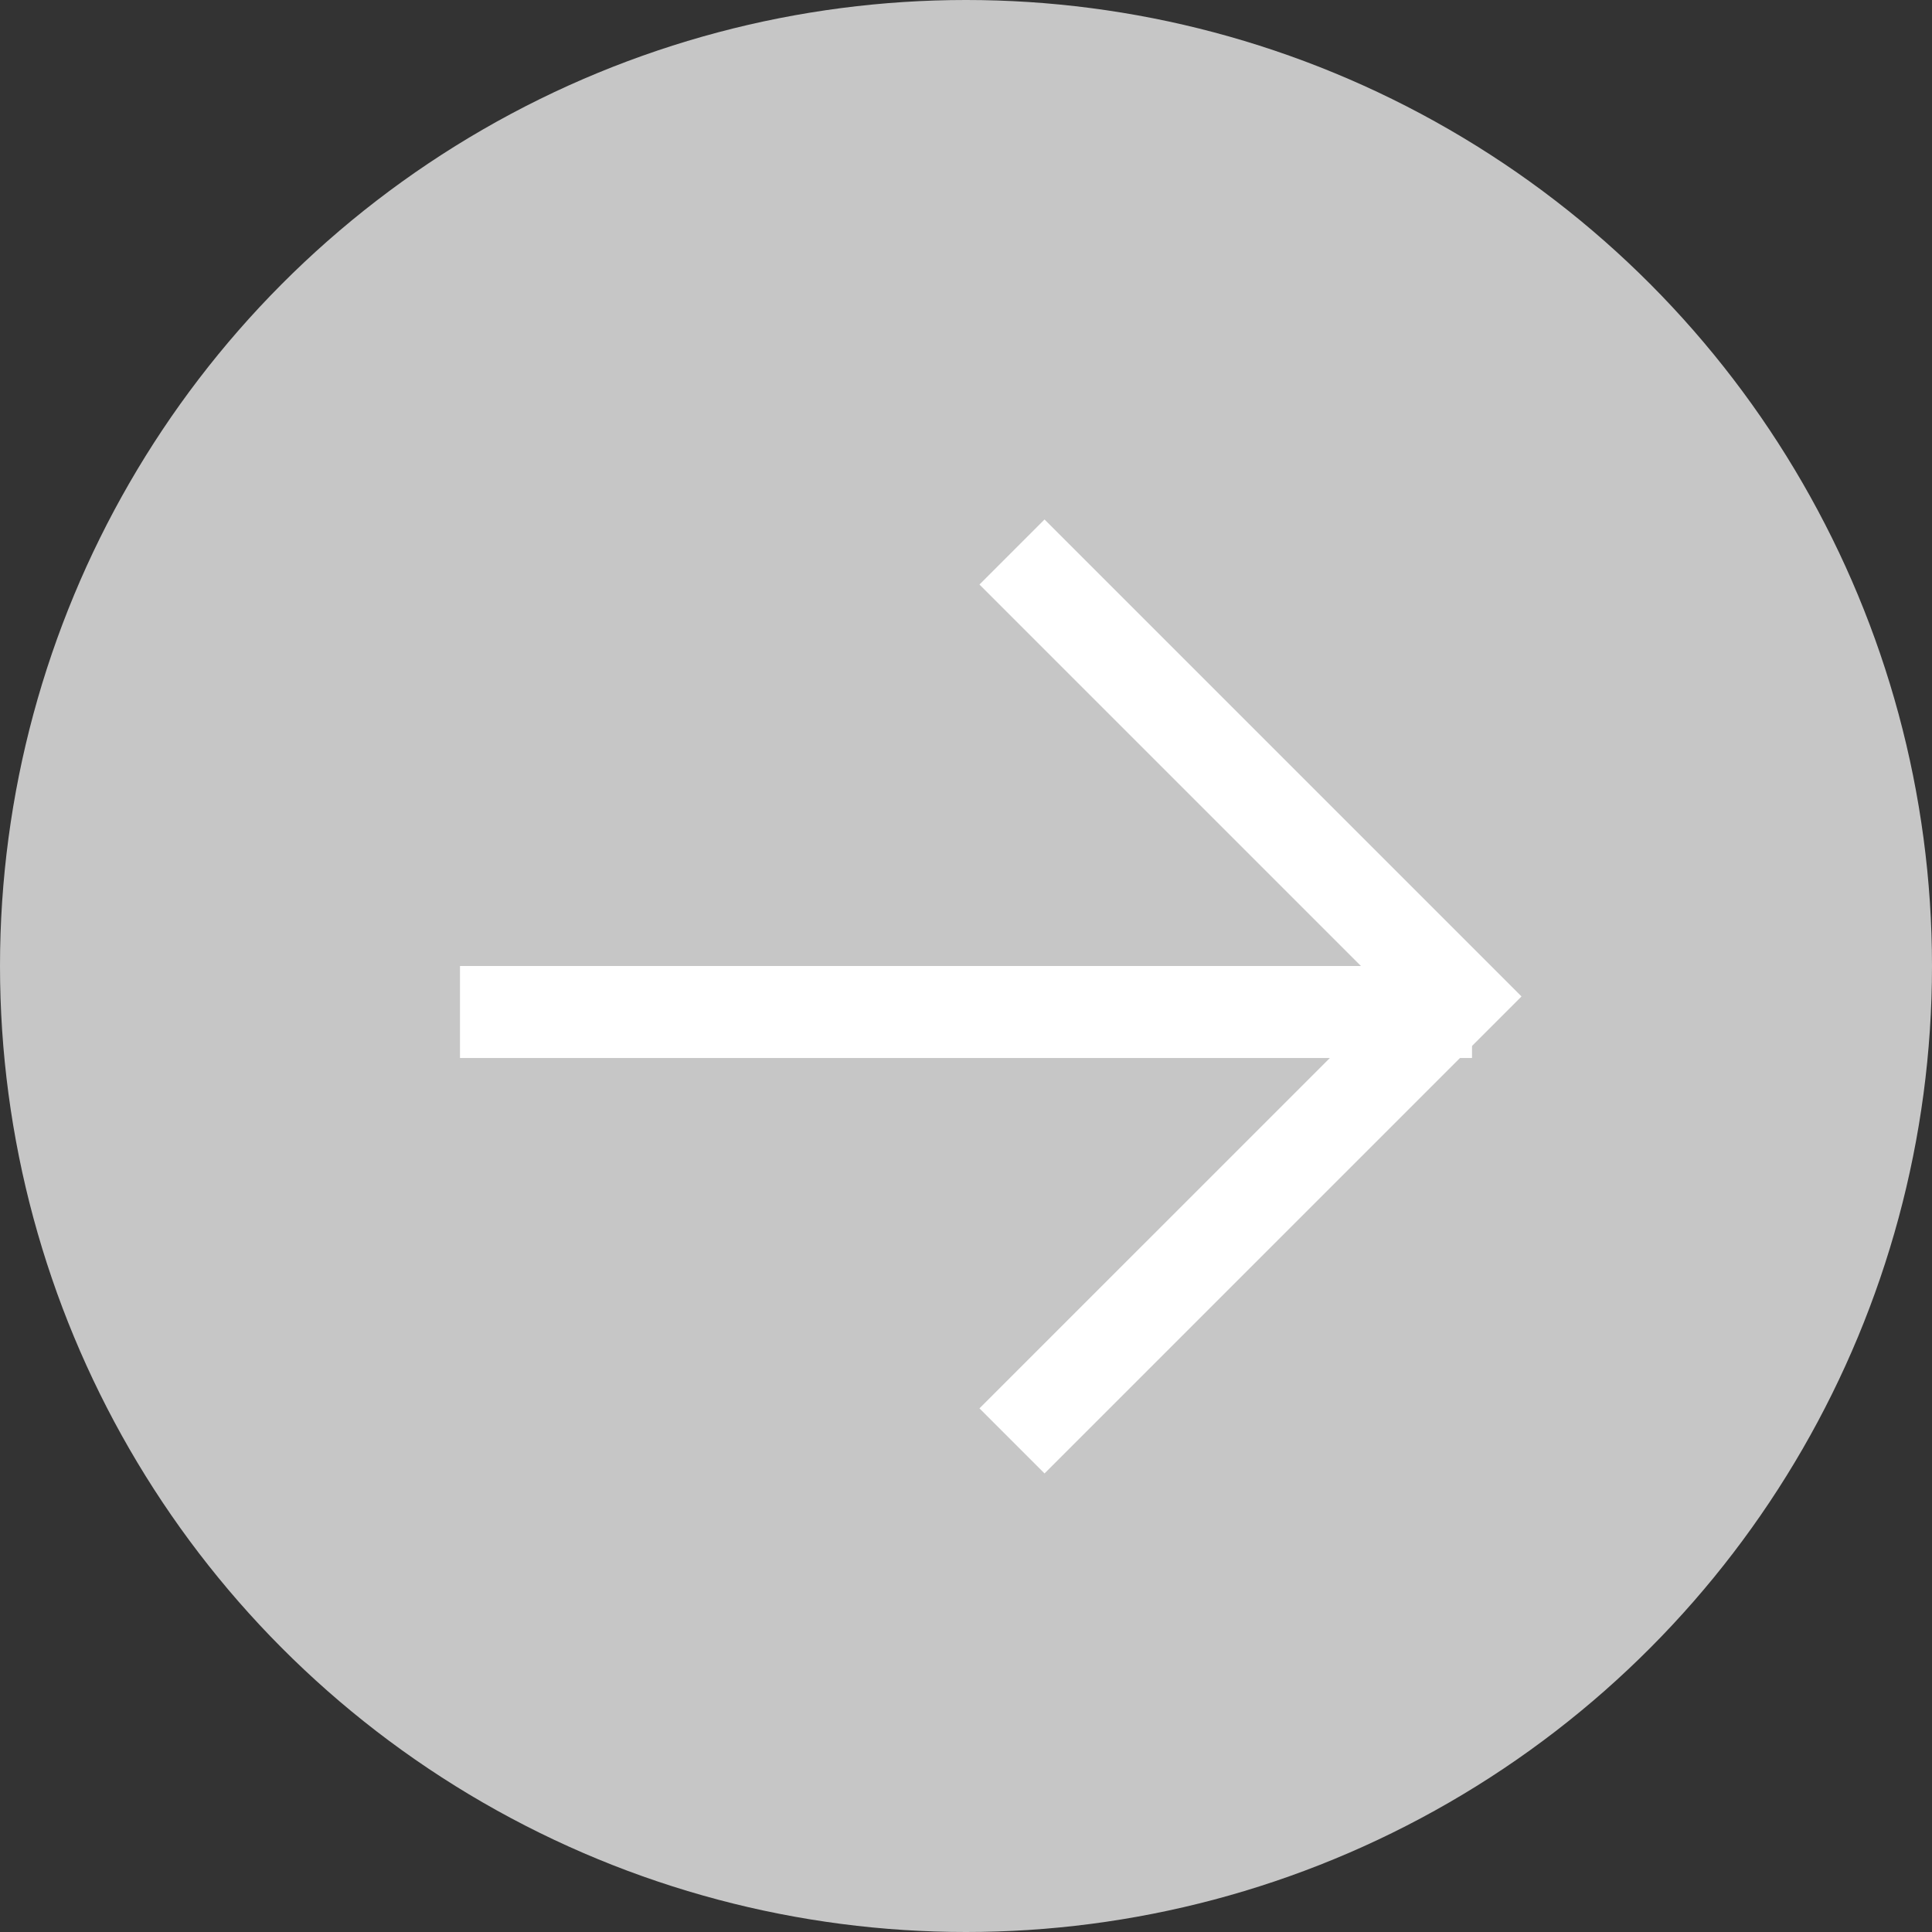 <svg xmlns="http://www.w3.org/2000/svg" width="21" height="21" viewBox="0 0 21 21"><rect x="0" y="0" width="21" height="21" fill="#333333" stroke="none"/><defs><style>.a{fill:#c6c6c6;}.b{fill:none;stroke:#fff;stroke-miterlimit:10;}</style></defs><g transform="translate(-10370 6201)"><circle class="a" cx="10.5" cy="10.5" r="10.5" transform="translate(10370 -6201)"/><g transform="translate(-0.5 0.5)"><path class="b" d="M0,4.831,4.831,0,9.662,4.831" transform="translate(10386.331 -6195.5) rotate(90)"/><line class="b" x2="11" transform="translate(10375.5 -6190.5)"/></g></g></svg>